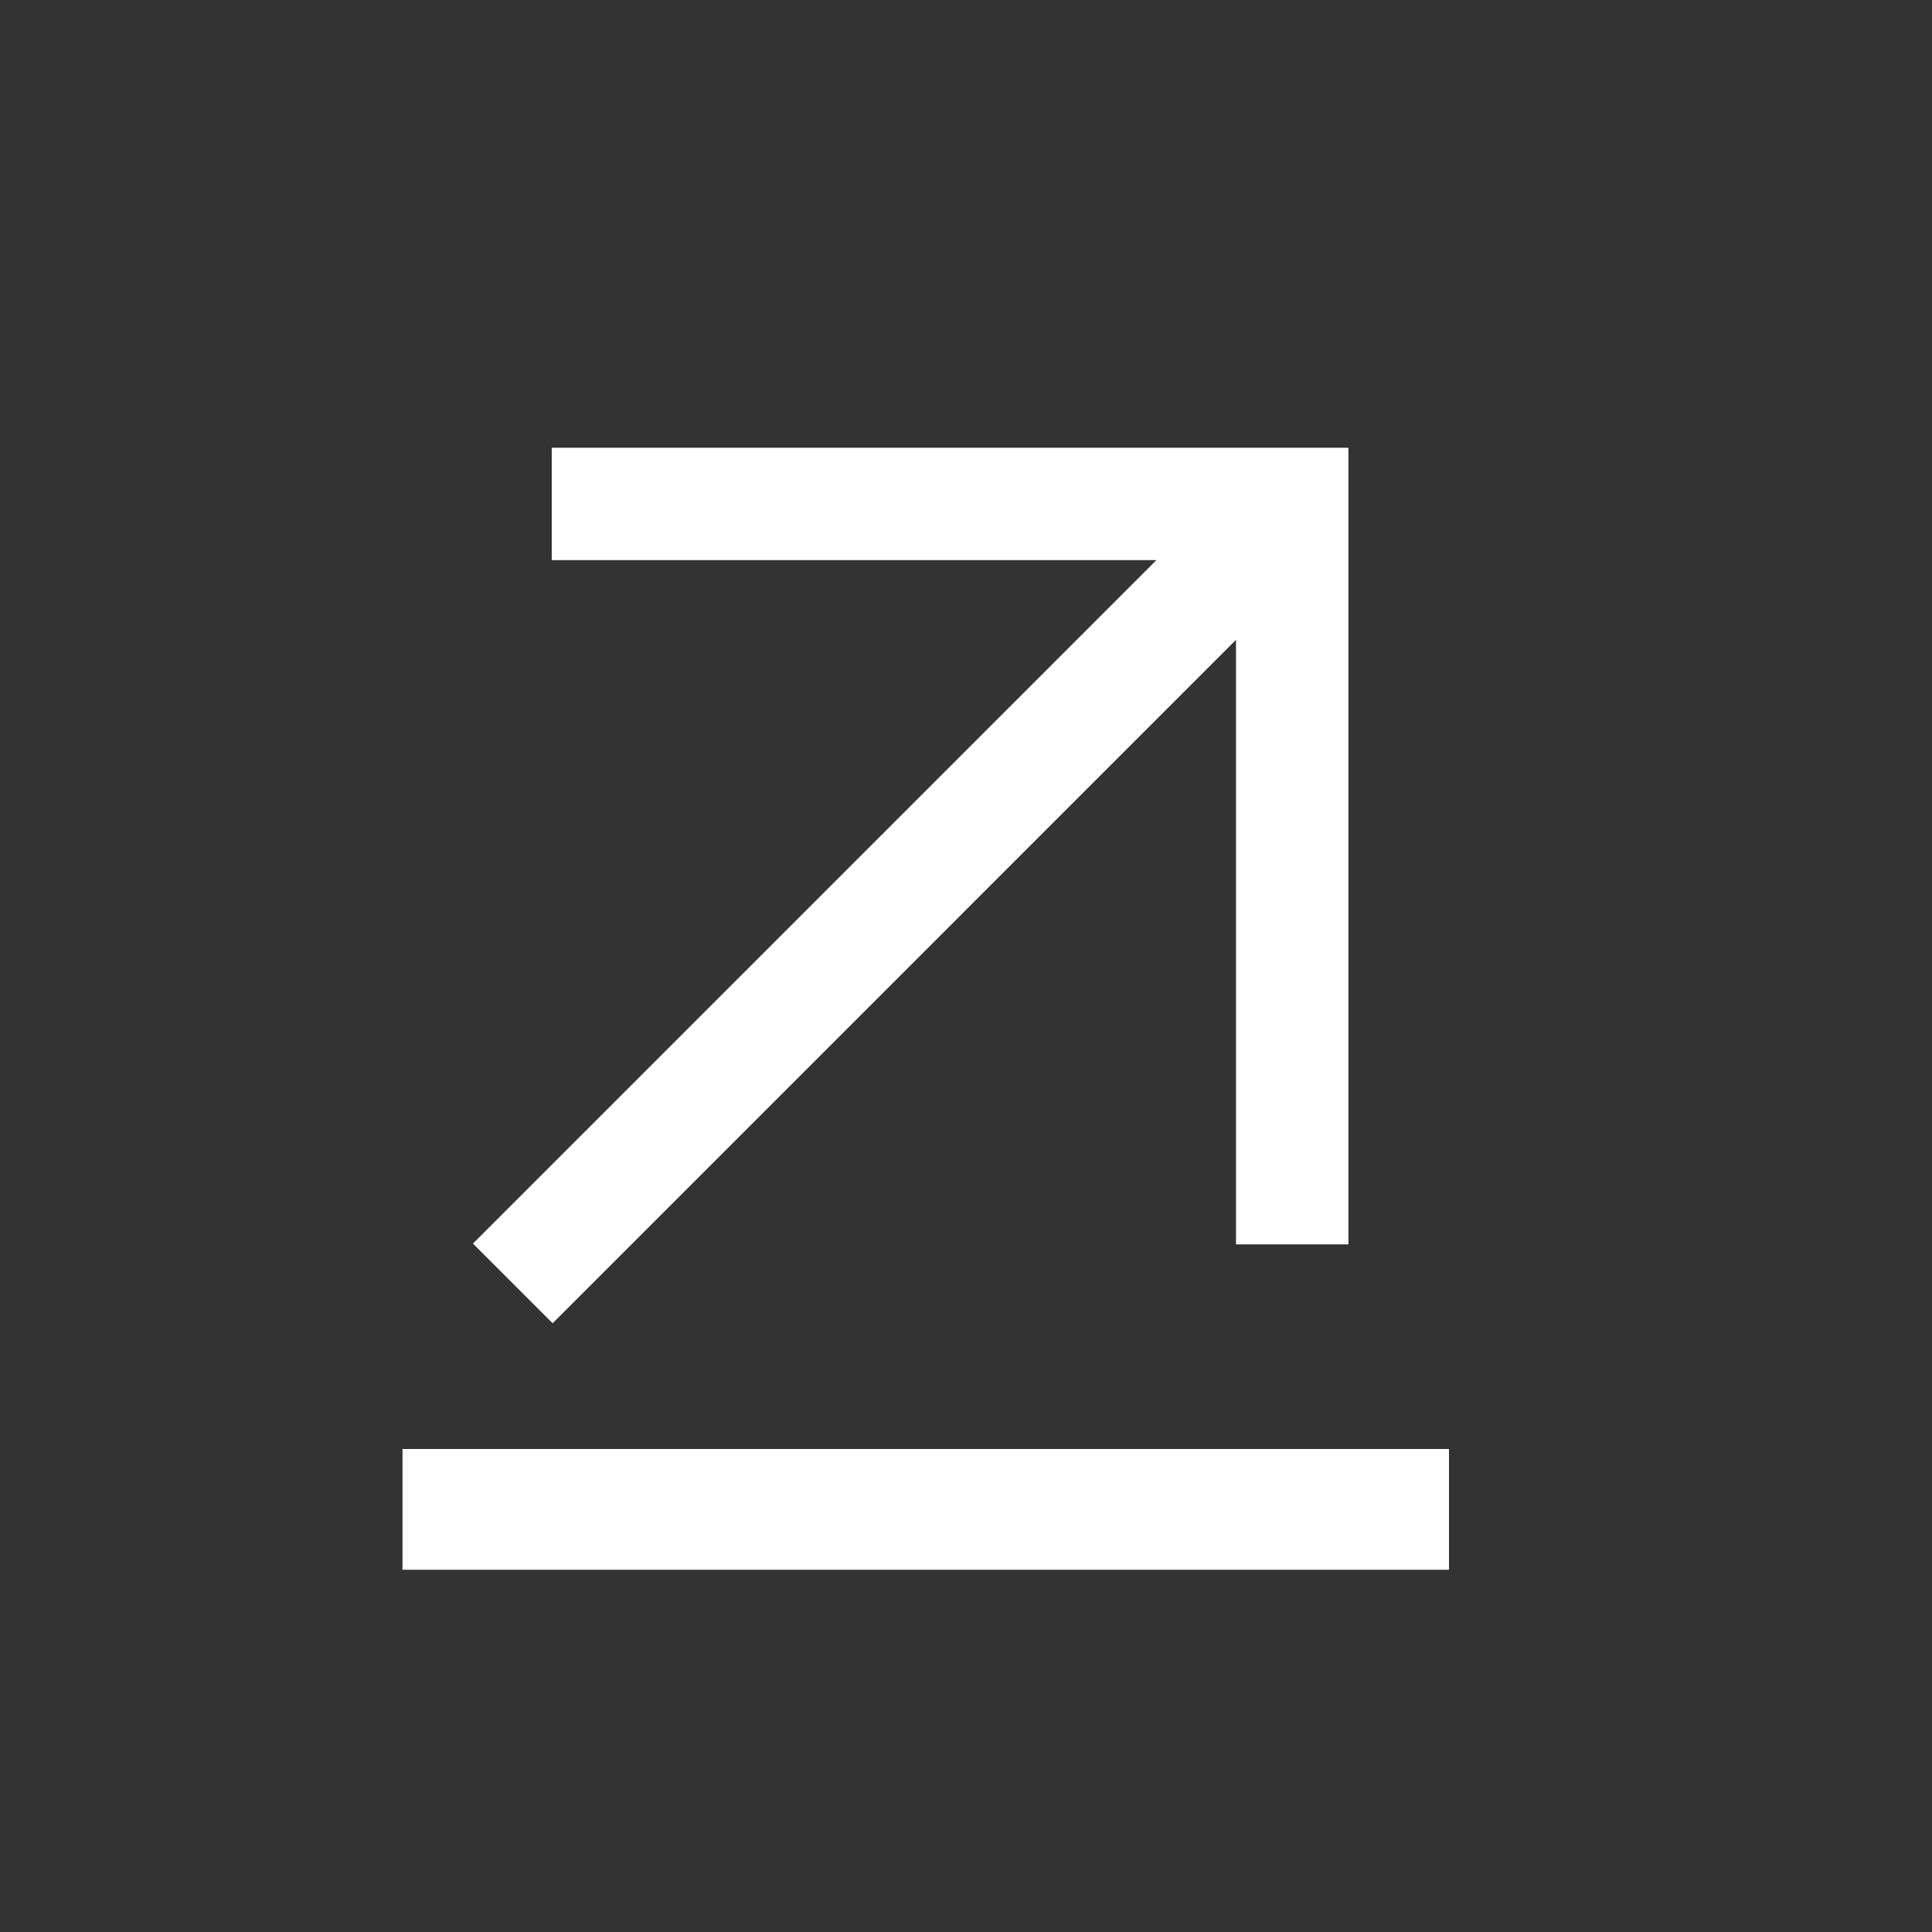<svg width="24" height="24" viewBox="0 0 24 24" fill="none" xmlns="http://www.w3.org/2000/svg">
<rect x="0" y="0" width="24" height="24" fill="#333333" stroke="none"/>
<mask id="mask0_11835_44802" style="mask-type:alpha" maskUnits="userSpaceOnUse" x="2" y="2" width="20" height="20">
<rect x="2" y="2" width="20" height="20" fill="white"/>
</mask>
<g mask="url(#mask0_11835_44802)">
<path d="M6.865 16.438L5.875 15.448L14.365 6.958L6.854 6.958L6.854 5.562L16.75 5.562L16.75 15.458L15.354 15.458L15.354 7.948L6.865 16.438Z" fill="white"/>
</g>
<rect x="5" y="18" width="13" height="1.5" fill="white"/>
</svg>
